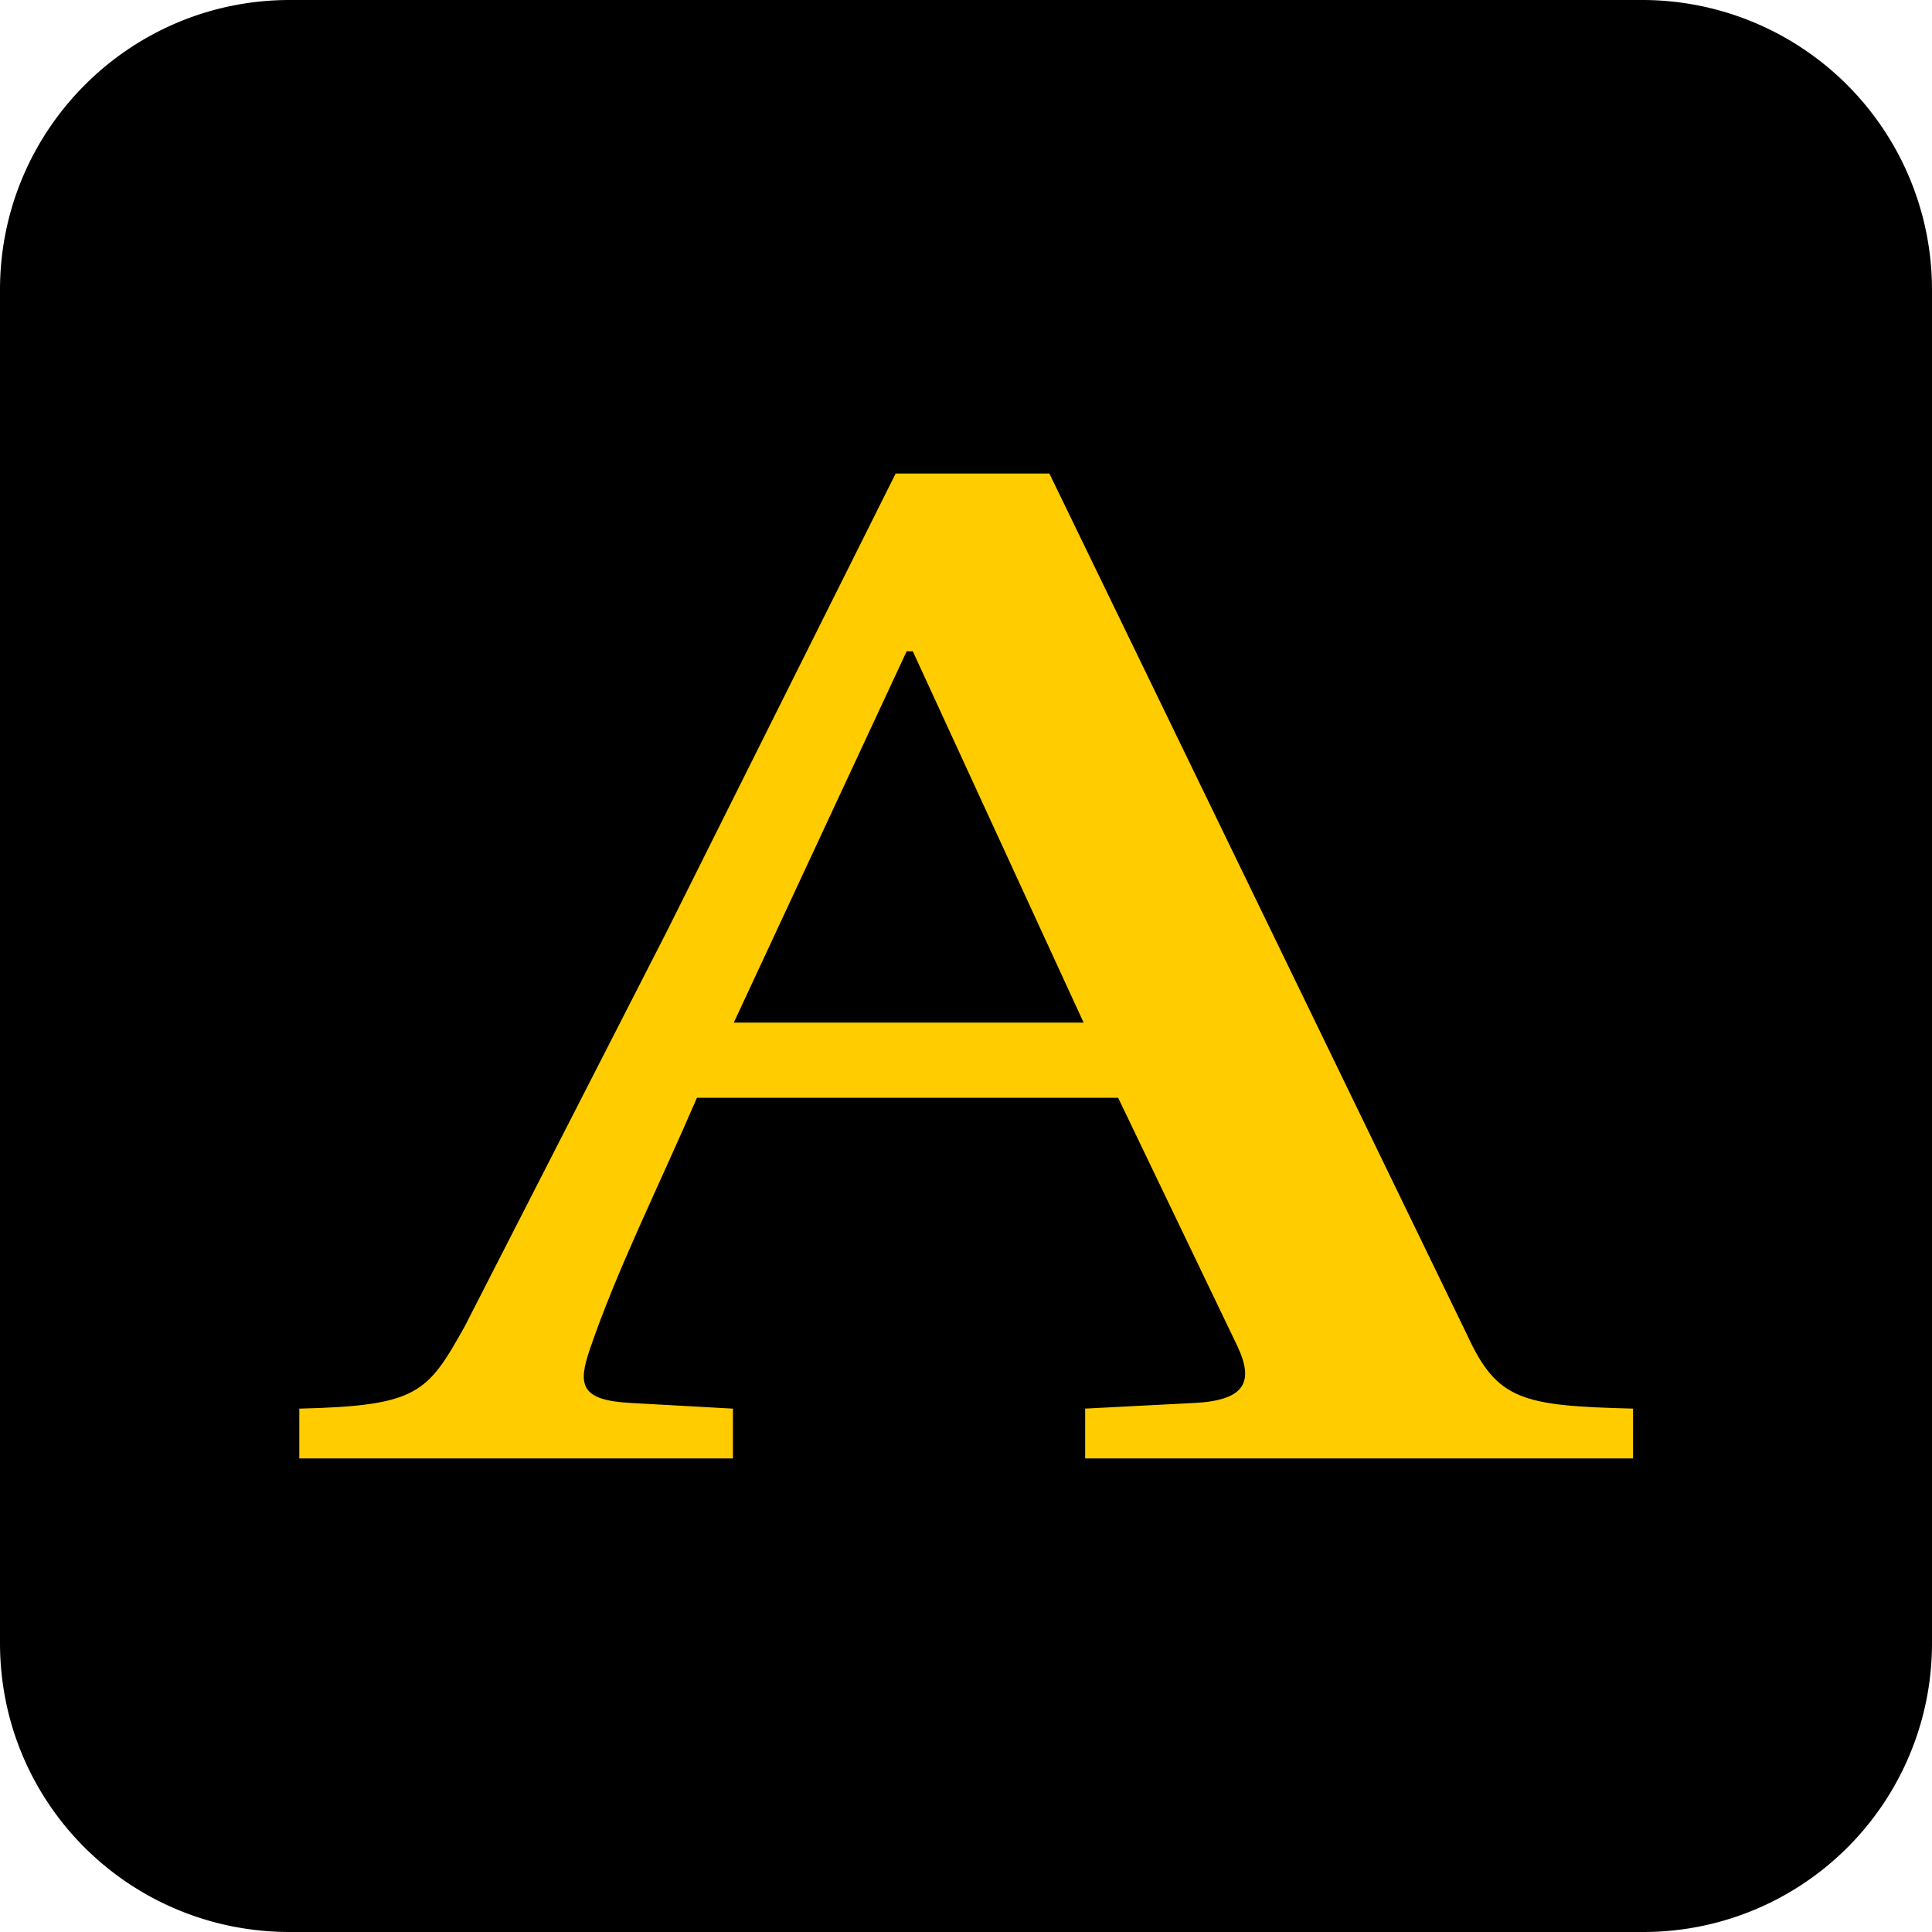 <svg xmlns="http://www.w3.org/2000/svg" width="64" height="64"><path d="M64 54.426A9.56 9.56 0 0 1 54.426 64H9.6C4.296 64 0 59.75 0 54.426V9.6C0 4.3 4.298 0 9.6 0h44.826A9.6 9.6 0 0 1 64 9.6v44.826"/><path d="M39.555 46.475l-3.608.187v1.65h18.15v-1.65c-3.68-.093-4.502-.273-5.5-2.448L34.762 15.686H29.67l-7.6 15.207-6.675 13.045c-1.237 2.207-1.54 2.63-5.48 2.725v1.65H24.28v-1.65l-3.366-.187c-1.708-.085-1.77-.613-1.375-1.78.9-2.635 2.25-5.322 3.548-8.33H37.04l3.952 8.23c.552 1.176.265 1.793-1.436 1.88zm-15.247-12.6l5.726-12.3h.204l5.658 12.3z" fill="#fc0"/></svg>